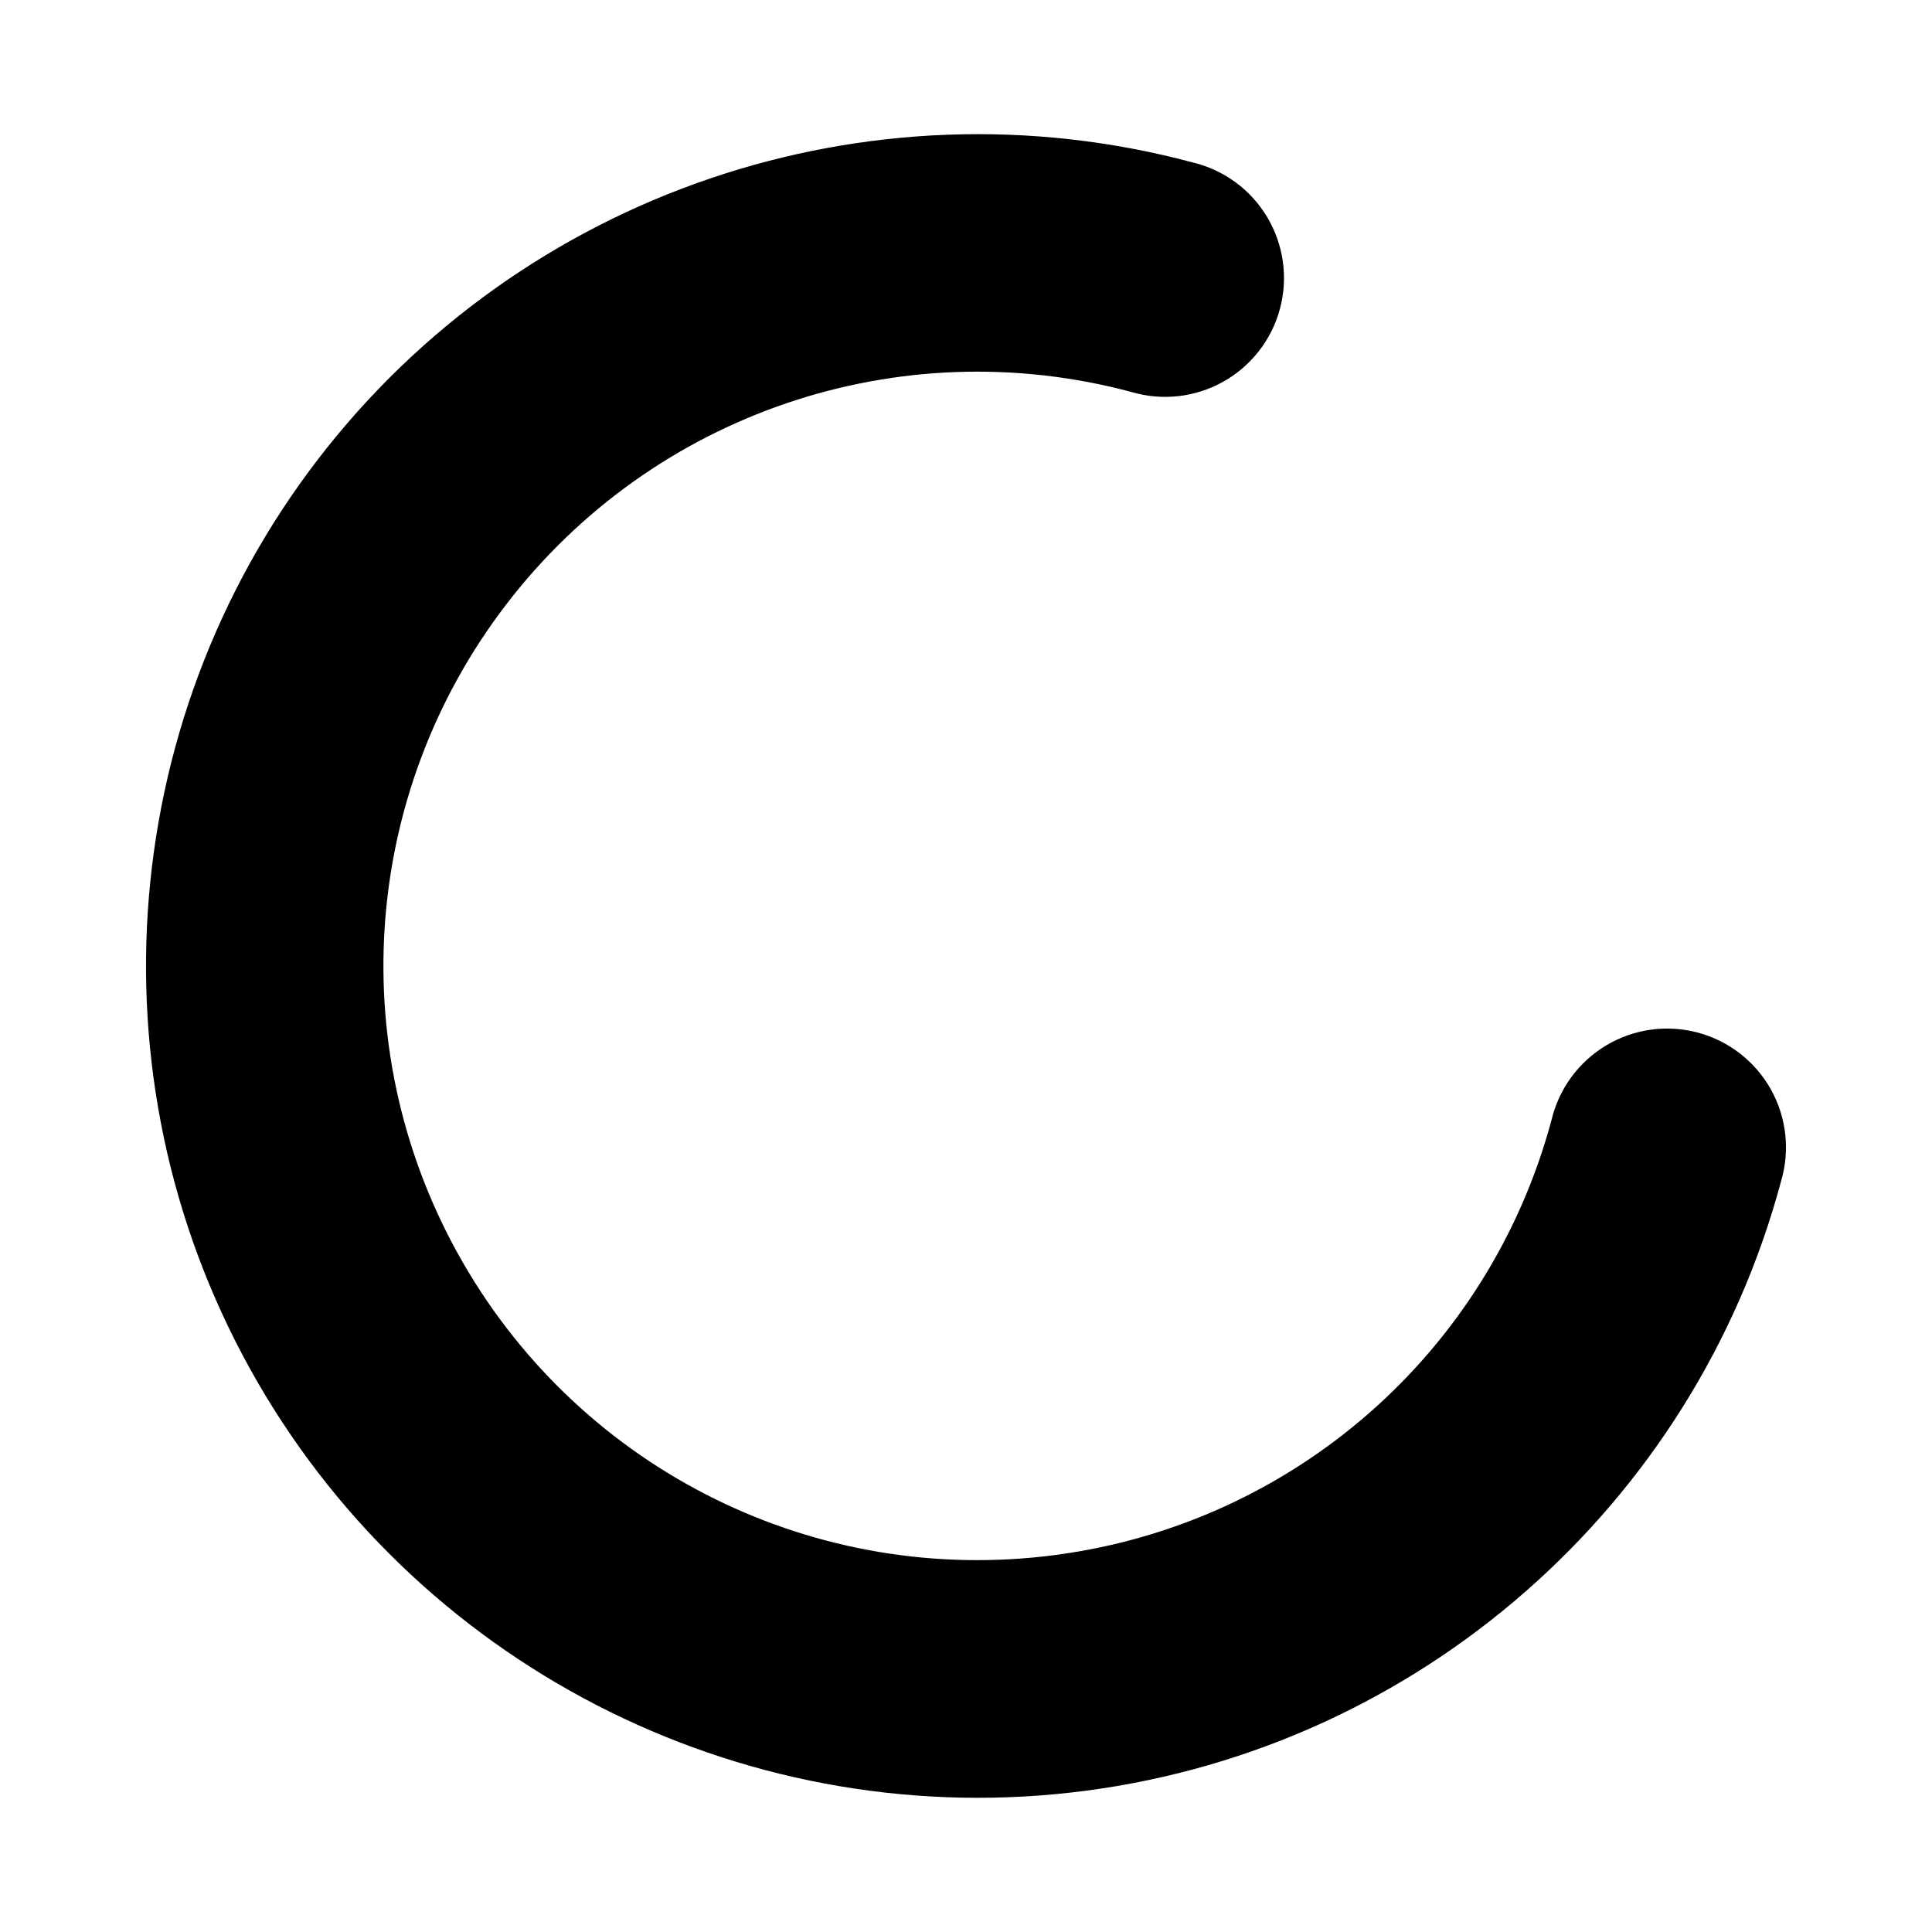 <?xml version="1.0" encoding="UTF-8"?>
<!-- Uploaded to: ICON Repo, www.svgrepo.com, Generator: ICON Repo Mixer Tools -->
<svg fill="#000000" width="800px" height="800px" version="1.1" viewBox="144 144 512 512" xmlns="http://www.w3.org/2000/svg">
 <path d="m460.12 187.06c-86.023-23.051-177.68 8.066-231.9 78.723s-60.566 167.25-16.039 244.37c44.531 77.129 131.36 120.02 219.66 108.4 88.297-11.625 161.12-75.523 184.17-161.55 2.41-8.148 1.426-16.922-2.727-24.332-4.156-7.41-11.125-12.824-19.332-15.02s-16.949-0.984-24.25 3.363c-7.297 4.344-12.531 11.457-14.512 19.715-16.504 61.598-68.34 107.05-131.56 115.37-63.223 8.32-125.01-22.18-156.9-77.406-31.883-55.223-27.352-123.97 11.469-174.56 38.82-50.59 104.05-72.754 165.65-56.25 8.145 2.41 16.922 1.426 24.332-2.731 7.41-4.152 12.828-11.125 15.023-19.328 2.195-8.207 0.98-16.953-3.367-24.254-4.344-7.297-11.457-12.531-19.719-14.512z" fill-rule="evenodd"/>
</svg>